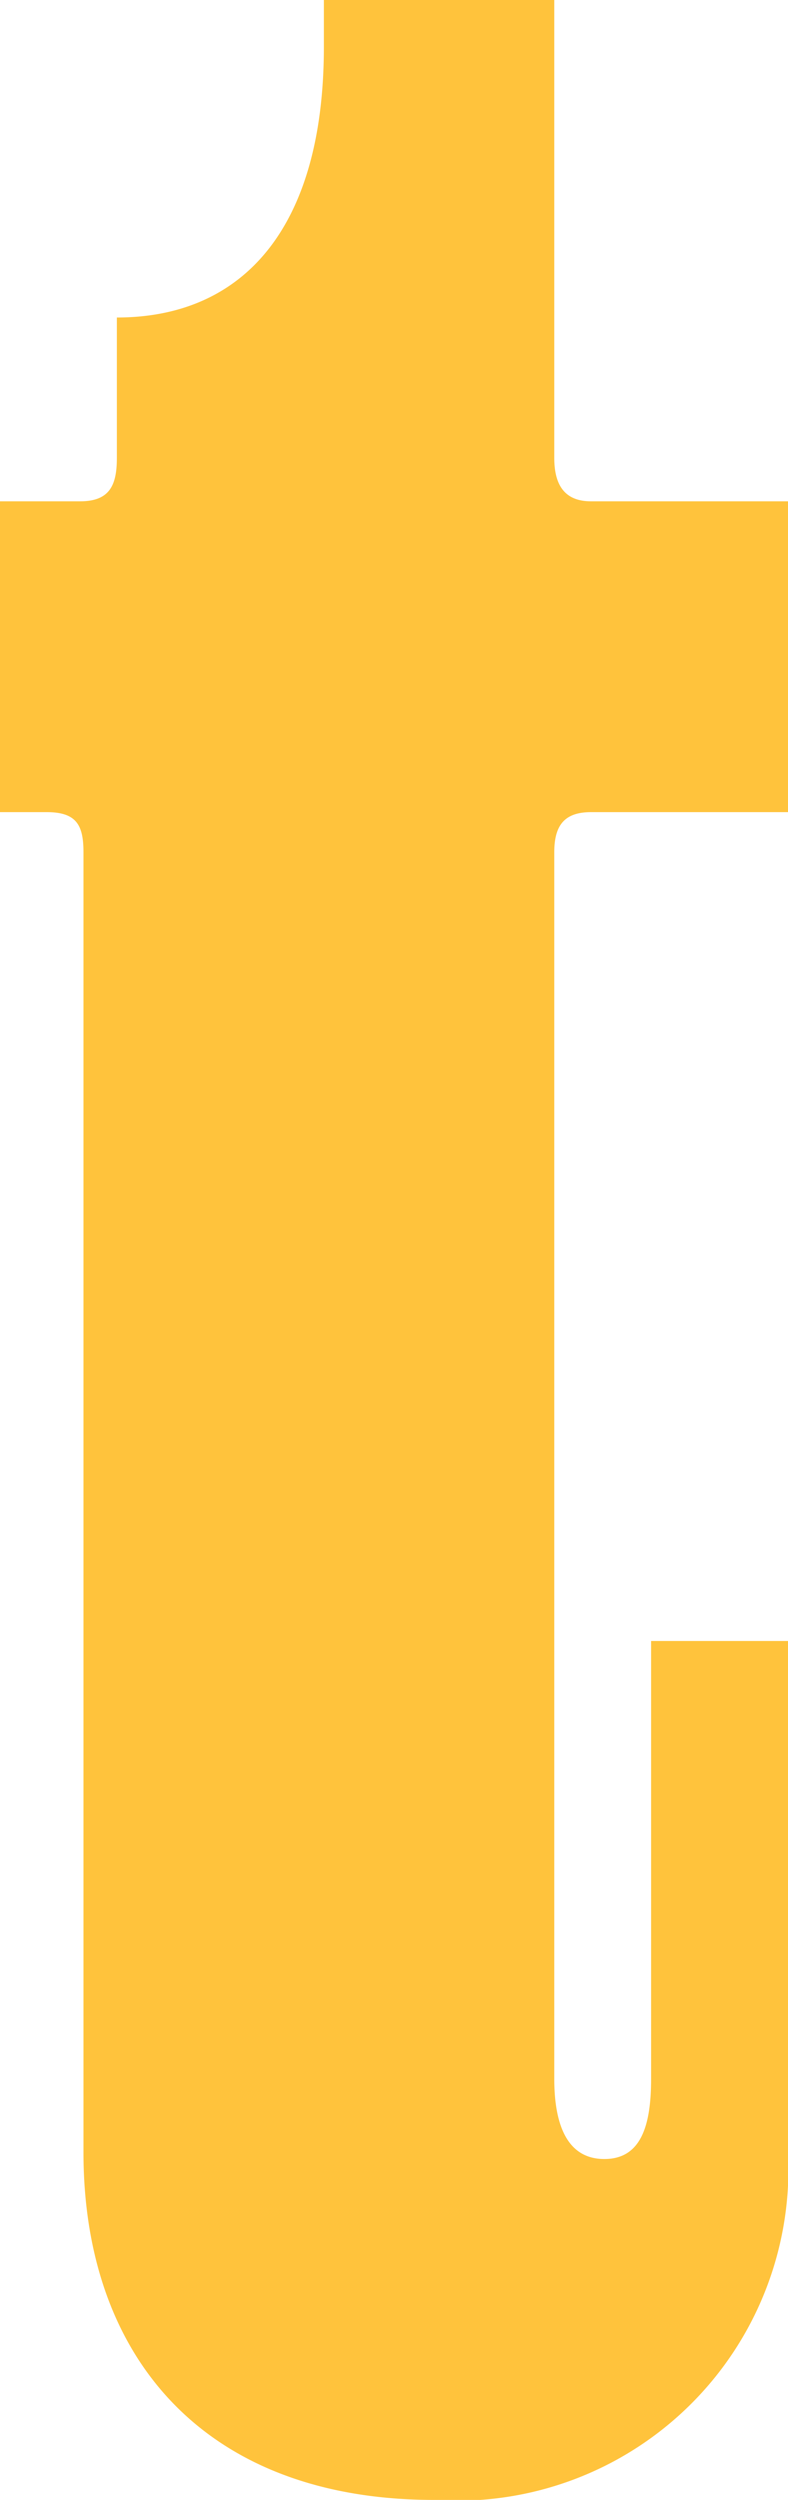 <svg xmlns="http://www.w3.org/2000/svg" width="11.8" height="37.4" viewBox="0 0 11.8 37.4"><path id="Trazado_751" data-name="Trazado 751" d="M-4.65-4.8C-4.65-1.7-2.8.4.6.4A4.961,4.961,0,0,0,5.9-4.8v-7.65H3.85V-5.9c0,.7-.15,1.2-.7,1.2S2.4-5.2,2.4-5.9V-24.25c0-.4.15-.6.55-.6H5.9V-29.5H2.95c-.4,0-.55-.25-.55-.65V-37H-1.05v.7c0,2.7-1.2,4.05-3.1,4.05v2.1c0,.4-.1.65-.55.65H-5.9v4.65h.7c.45,0,.55.2.55.6Z" transform="translate(5.9 37)" fill="#ffc33c"></path></svg>